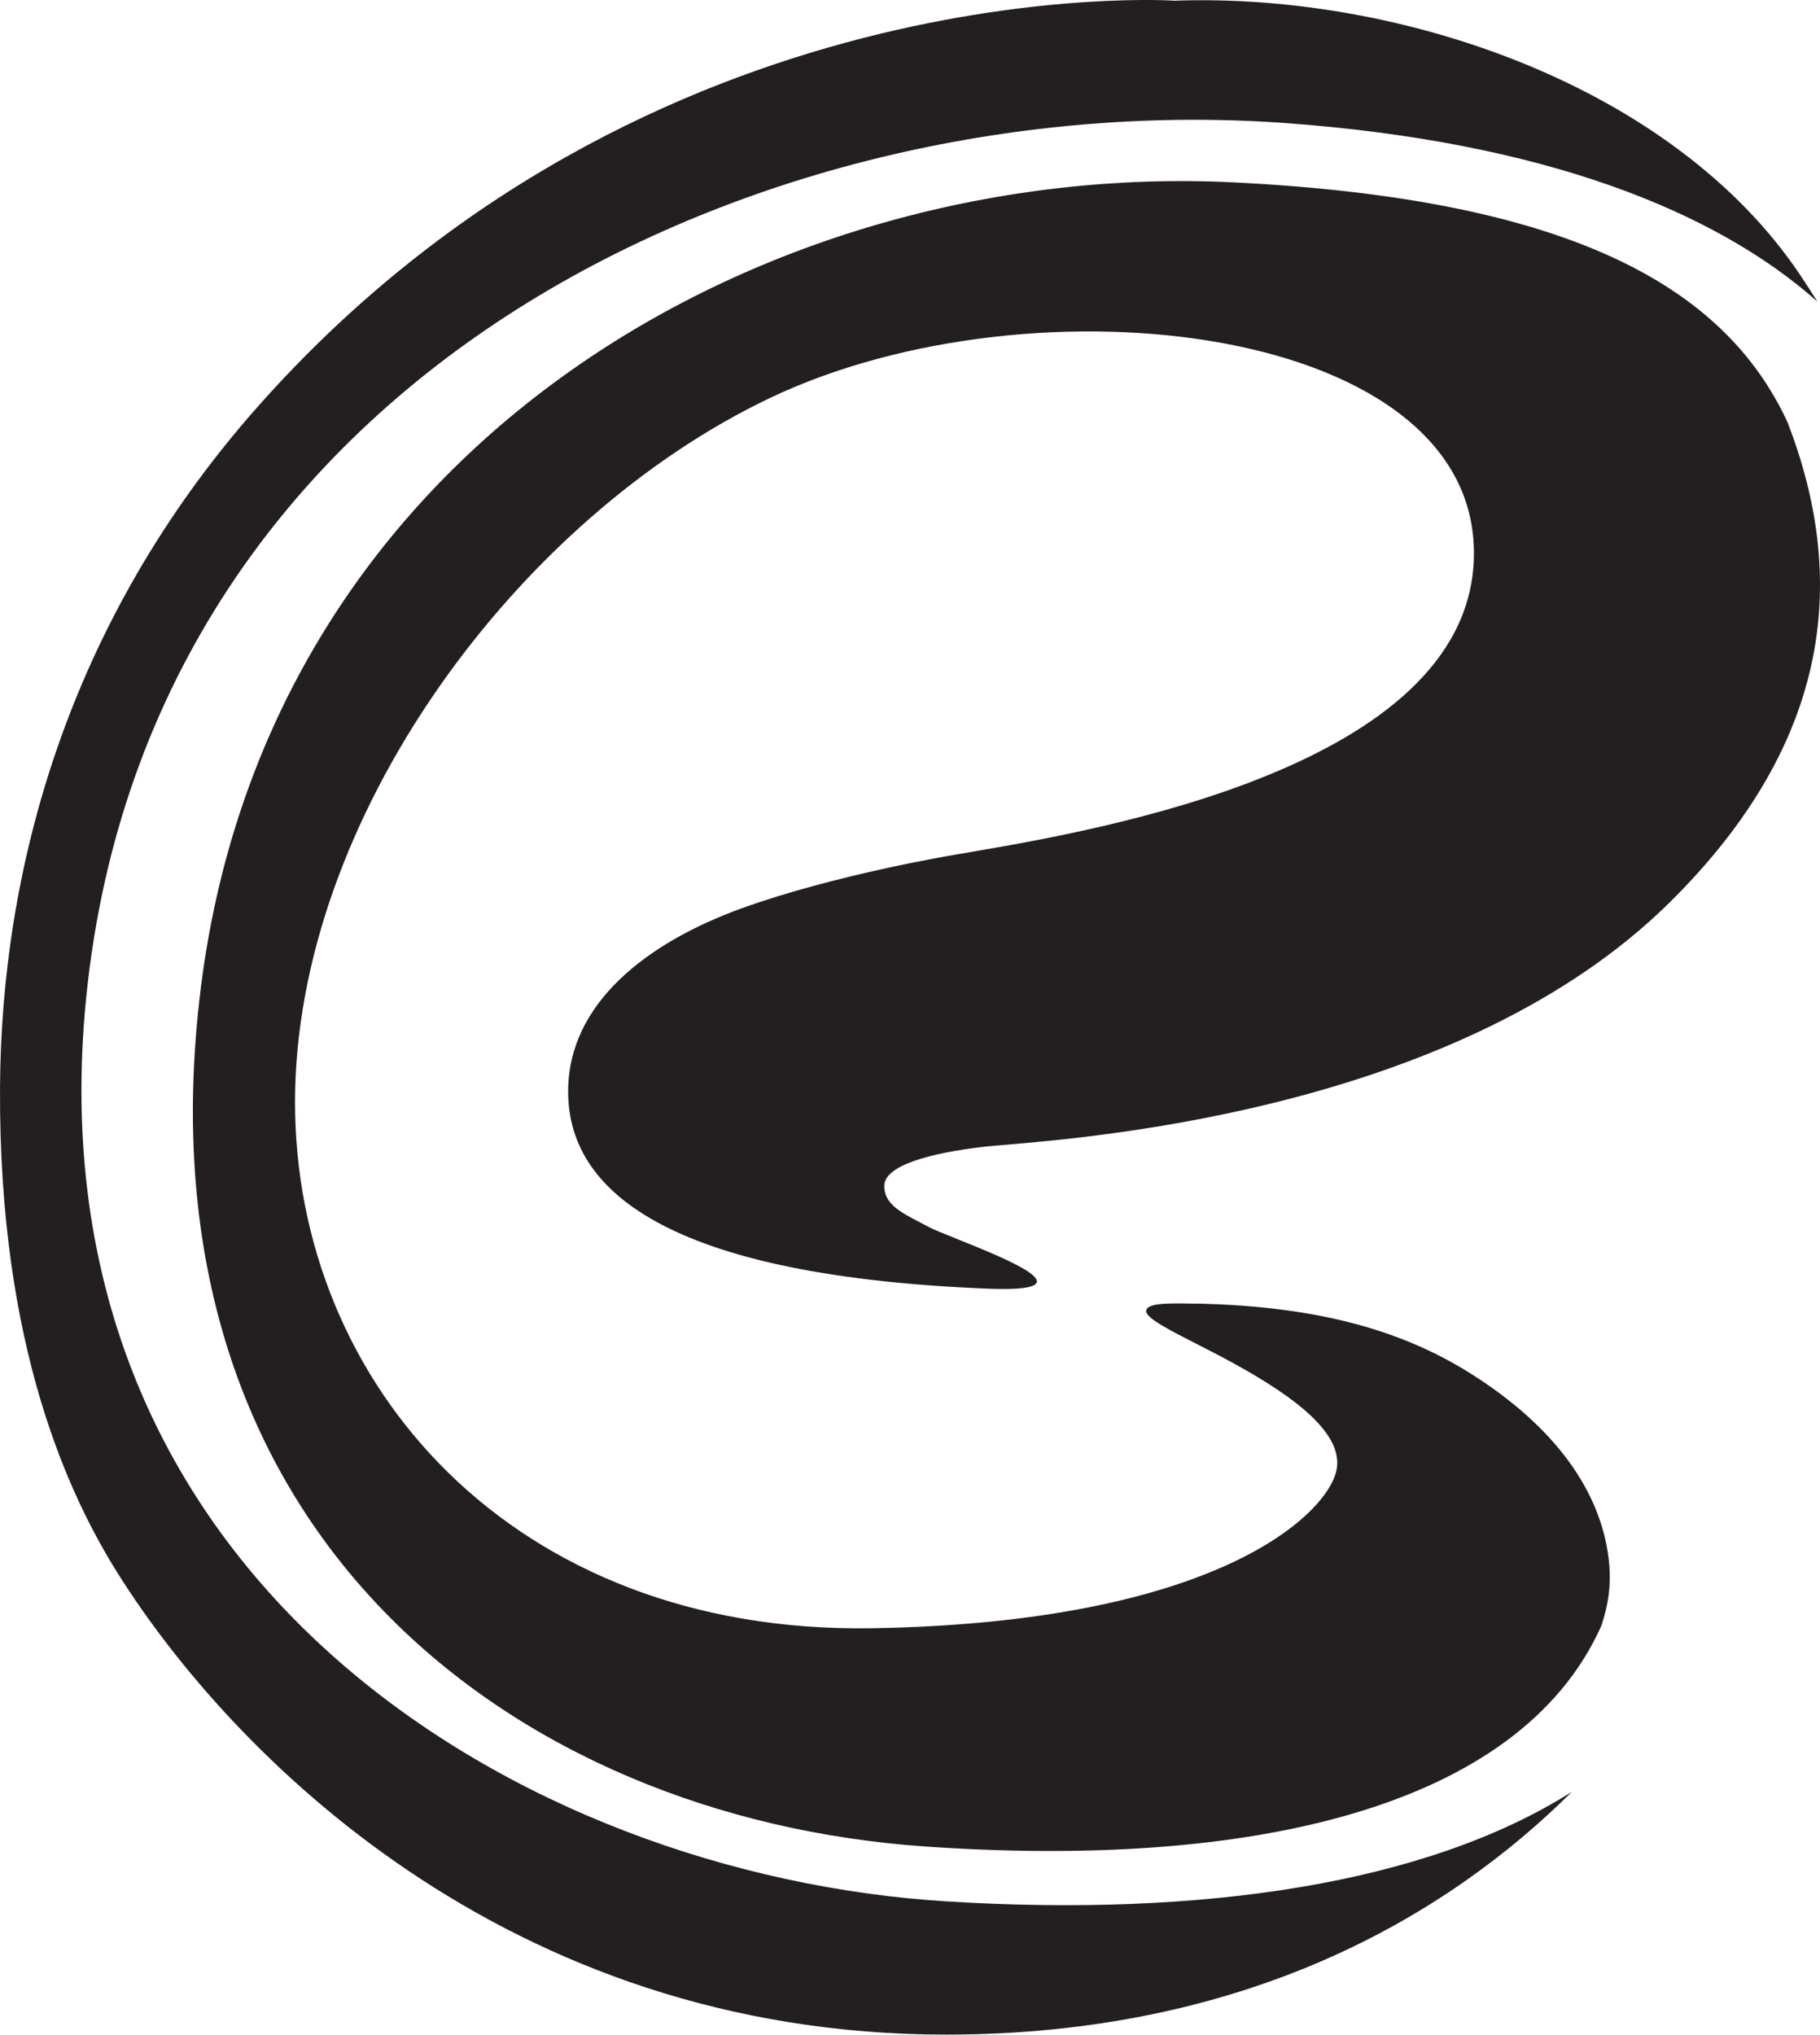 <svg width="2473" height="2764" viewBox="0 0 2473 2764" fill="none" xmlns="http://www.w3.org/2000/svg">
<path fill-rule="evenodd" clip-rule="evenodd" d="M1285.33 2763.28C1692.9 2763.28 1965.78 2602.58 2135.83 2433.54C1938.53 2558.45 1634.01 2603.9 1286.65 2582.38C713.864 2547.26 36.056 2149.03 117.349 1352.58C205.014 494.216 1050.9 116.844 1746.28 167.116C2097.16 192.582 2331.15 286.54 2469.57 409.697C2461.88 397.622 2454.19 385.548 2446.06 373.474C2273.81 116.624 1903.6 -9.825 1596 0.932C1596 0.932 882.602 -47.364 351.122 551.293C89.446 846.122 1.562 1184.86 0.024 1477.49C-1.734 1830.27 94.28 2032.46 161.072 2138.49C313.112 2379.32 686.18 2763.28 1285.33 2763.28ZM2267.55 1226.79C2494.07 1003.75 2508.58 780.484 2429.26 574.346C2342.91 386.648 2129.36 270.297 1676.31 247.686C1052.99 216.732 365.737 595.421 272.799 1342.26C180.301 2084.05 701.894 2469.11 1256.22 2507.74C1693.45 2538.26 2063.22 2458.35 2175.71 2208.52C2185.16 2180.86 2189.12 2153.64 2186.7 2125.54C2178.35 2027.63 2113.32 1937.84 1998.19 1865.4C1906.35 1807.66 1793.42 1774.73 1630.83 1770.56C1625.97 1770.56 1620.85 1770.49 1615.66 1770.42C1587.07 1770.01 1556.52 1769.58 1557.45 1781.1C1558.21 1790.7 1589.06 1806.45 1627.05 1825.83C1643.77 1834.36 1661.87 1843.6 1679.39 1853.33C1758.26 1897.01 1827.03 1947.28 1815.83 1997.56C1802.21 2058.15 1650.39 2203.7 1185.26 2211.38C695.083 2219.5 400.891 1878.35 400.891 1497.03C400.891 1111.53 703.213 703.868 1046.18 540.538C1406.07 369.086 2014.23 441.091 2002.58 760.287C1992.13 1041.94 1492.25 1127.52 1319.61 1157.07C1310.86 1158.57 1302.95 1159.92 1295.99 1161.15C1295.99 1161.15 1134.72 1187.71 1007.29 1233.81C880.08 1279.91 771.982 1362.24 771.982 1482.32C771.982 1602.18 877.224 1731.27 1341.03 1750.15C1482.89 1755.91 1368.93 1710.2 1300.61 1682.79C1283.11 1675.77 1268.61 1669.95 1262.16 1666.51C1258.07 1664.31 1254.02 1662.21 1250.07 1660.16C1223.63 1646.46 1201.52 1635 1201.52 1610.75C1201.52 1582.87 1263.48 1565.96 1337.52 1557.4C1343.48 1556.73 1352.54 1555.96 1364.32 1554.97C1498.75 1543.65 1987.16 1502.51 2267.55 1226.79Z" fill="#231F20"/>
</svg>
